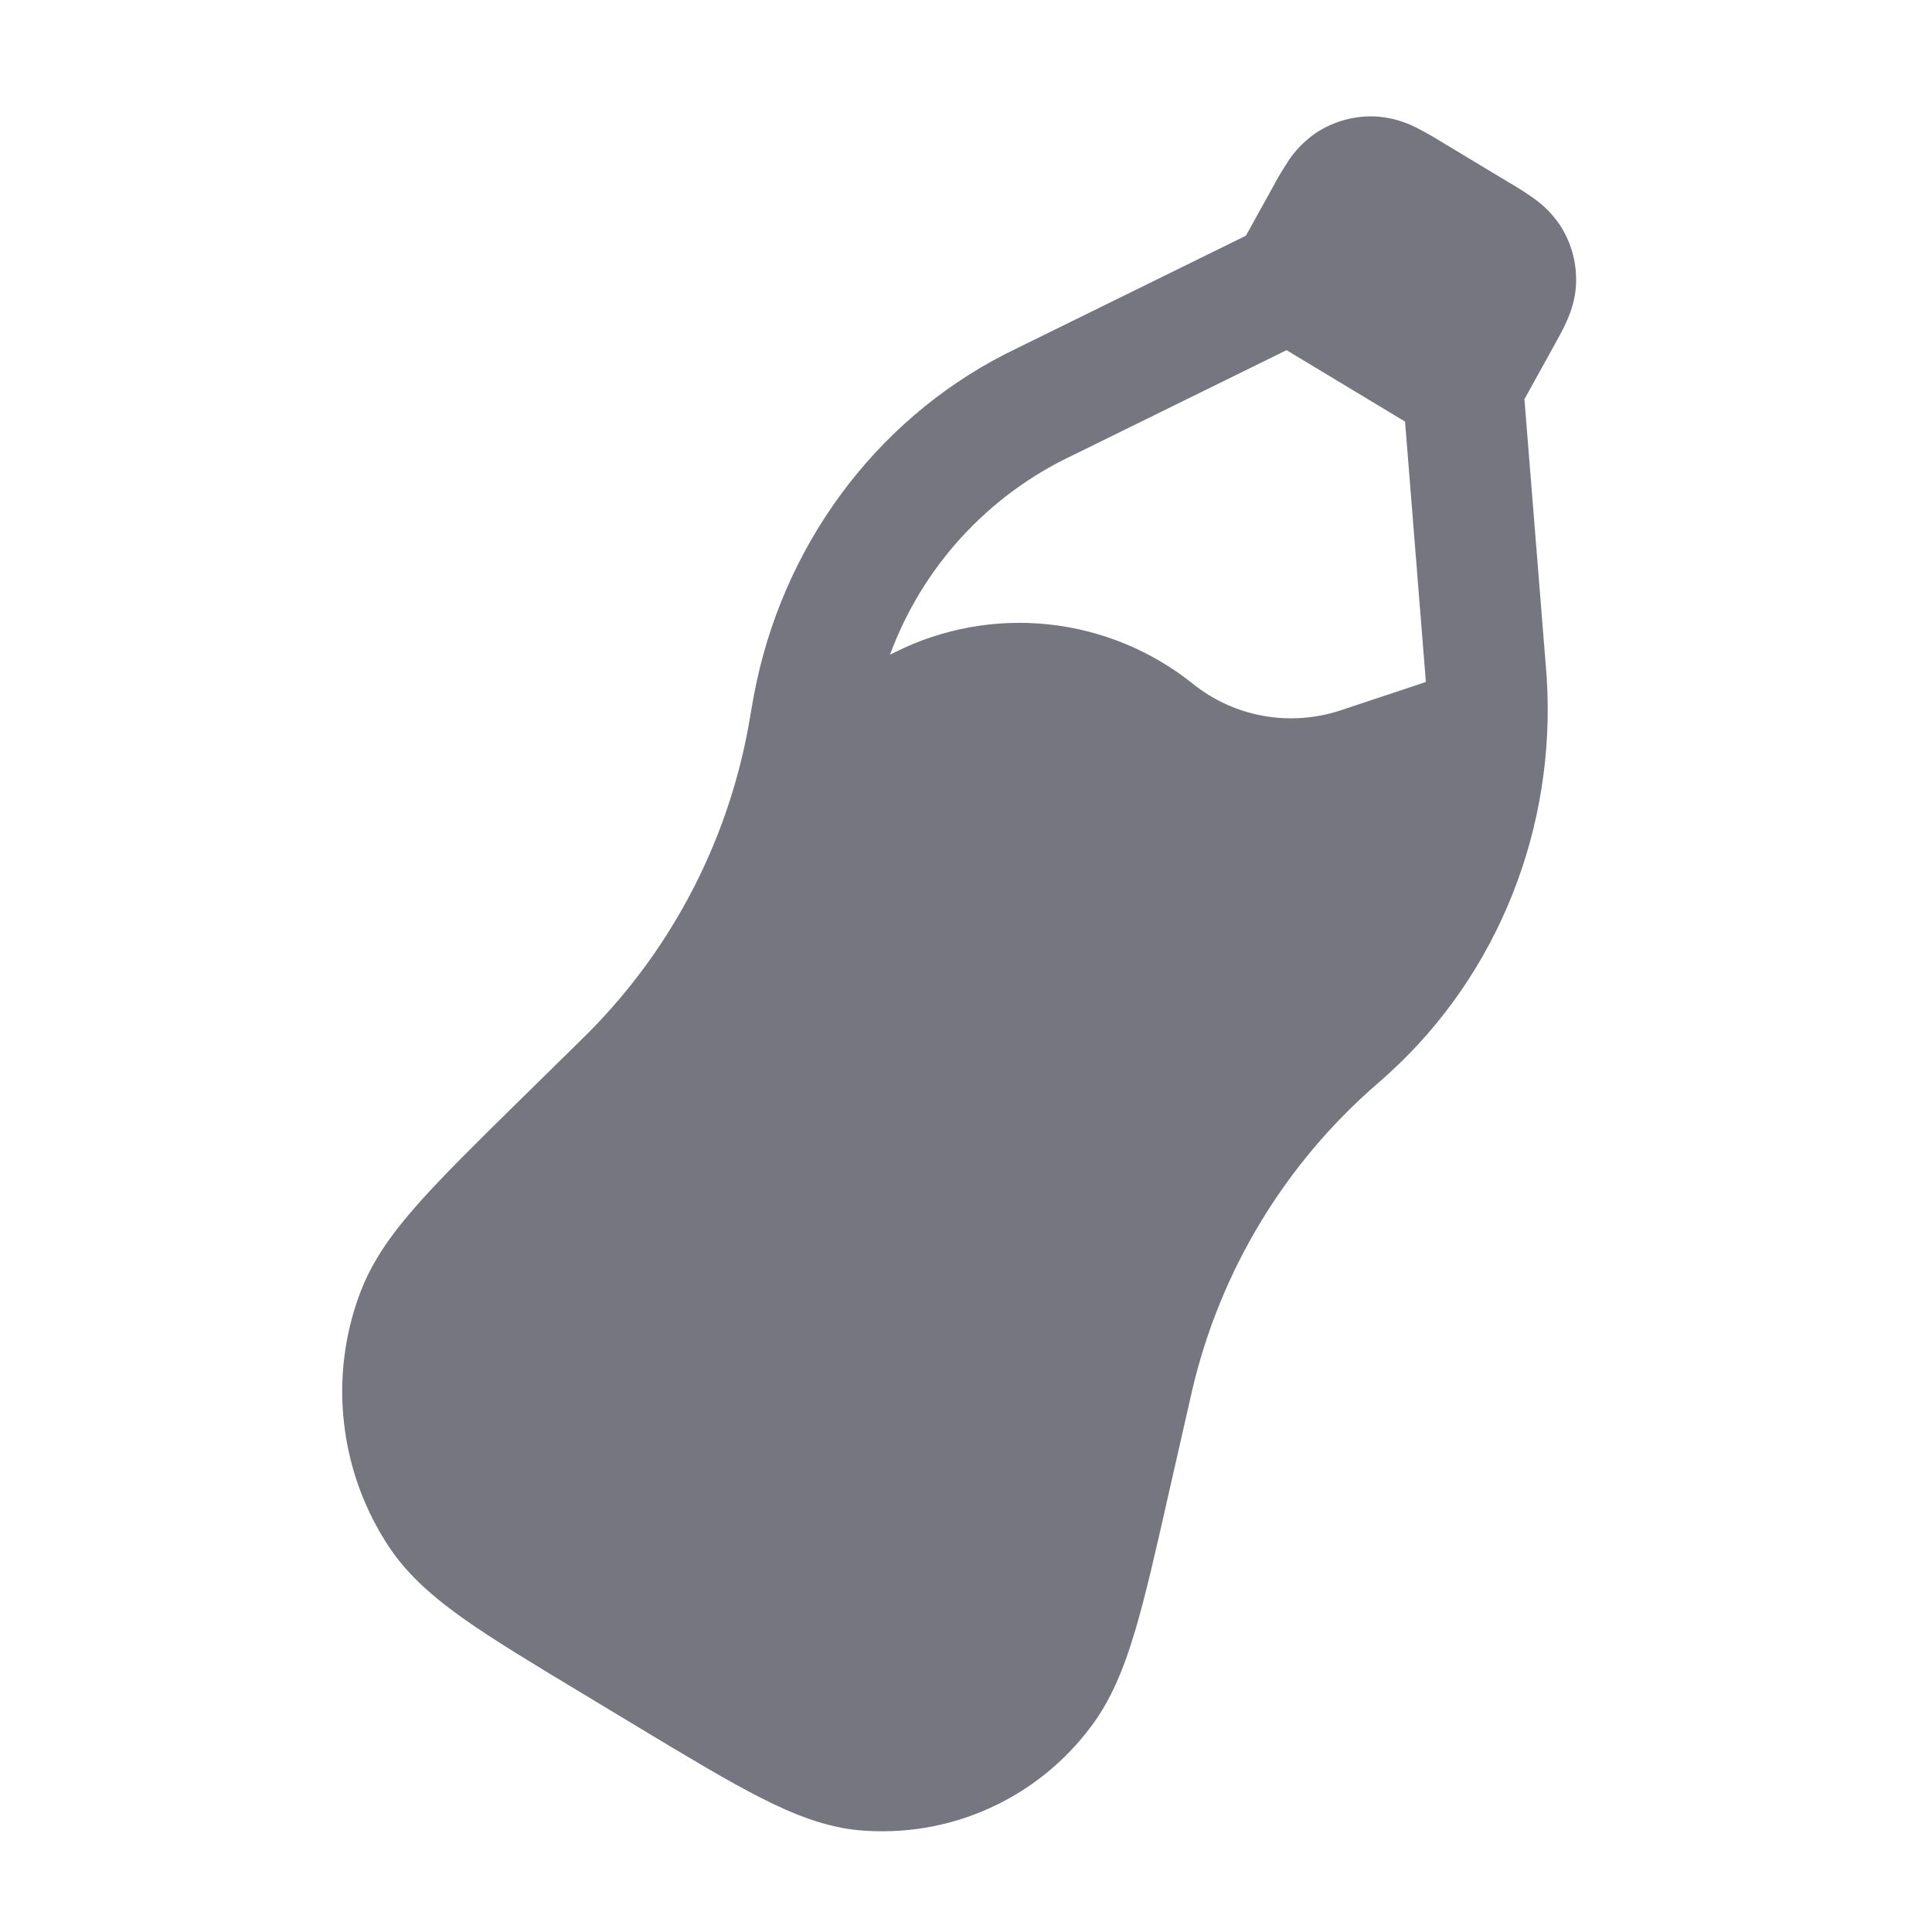 <svg width="24" height="24" viewBox="0 0 24 24" fill="none" xmlns="http://www.w3.org/2000/svg">
<g id="solar:bottle-bold">
<path id="Vector" fill-rule="evenodd" clip-rule="evenodd" d="M15.993 2.017C15.924 2.123 15.859 2.232 15.8 2.345L15.477 2.928L12.65 4.318L12.482 4.401C10.856 5.236 9.71 6.804 9.366 8.634C9.356 8.684 9.347 8.737 9.332 8.824L9.331 8.831L9.301 9.004C9.032 10.5 8.299 11.874 7.206 12.931L6.402 13.721C5.898 14.217 5.492 14.617 5.188 14.961C4.878 15.311 4.628 15.655 4.478 16.049C4.28 16.569 4.21 17.129 4.274 17.683C4.337 18.236 4.531 18.766 4.841 19.229C5.077 19.579 5.399 19.855 5.78 20.123C6.153 20.385 6.639 20.678 7.24 21.04L7.953 21.47C8.554 21.832 9.04 22.124 9.445 22.33C9.857 22.54 10.251 22.697 10.67 22.736C11.22 22.785 11.773 22.694 12.277 22.469C12.781 22.244 13.22 21.894 13.55 21.452C13.804 21.117 13.963 20.72 14.098 20.268C14.231 19.823 14.359 19.258 14.518 18.553L14.773 17.432L14.812 17.261C15.159 15.784 15.963 14.455 17.109 13.463L17.115 13.458L17.256 13.332C18.614 12.095 19.332 10.278 19.214 8.418L19.199 8.226L18.937 4.959L19.292 4.317C19.35 4.214 19.412 4.101 19.458 3.999C19.511 3.883 19.569 3.725 19.578 3.532C19.59 3.274 19.522 3.02 19.383 2.803C19.293 2.668 19.179 2.551 19.046 2.459C18.948 2.39 18.847 2.325 18.743 2.266L17.928 1.775C17.82 1.708 17.71 1.645 17.598 1.587C17.446 1.509 17.28 1.461 17.109 1.448C16.839 1.431 16.572 1.503 16.346 1.652C16.205 1.749 16.085 1.873 15.992 2.017M15.982 4.35L17.454 5.237L17.702 8.338C17.707 8.402 17.711 8.441 17.712 8.472L16.657 8.823C16.348 8.926 16.017 8.95 15.696 8.893C15.375 8.836 15.073 8.699 14.819 8.495C14.304 8.082 13.681 7.826 13.025 7.756C12.369 7.687 11.706 7.807 11.116 8.103L11.056 8.133C11.457 7.044 12.269 6.156 13.317 5.66L15.982 4.35Z" fill="#767681"/>
</g>
</svg>
